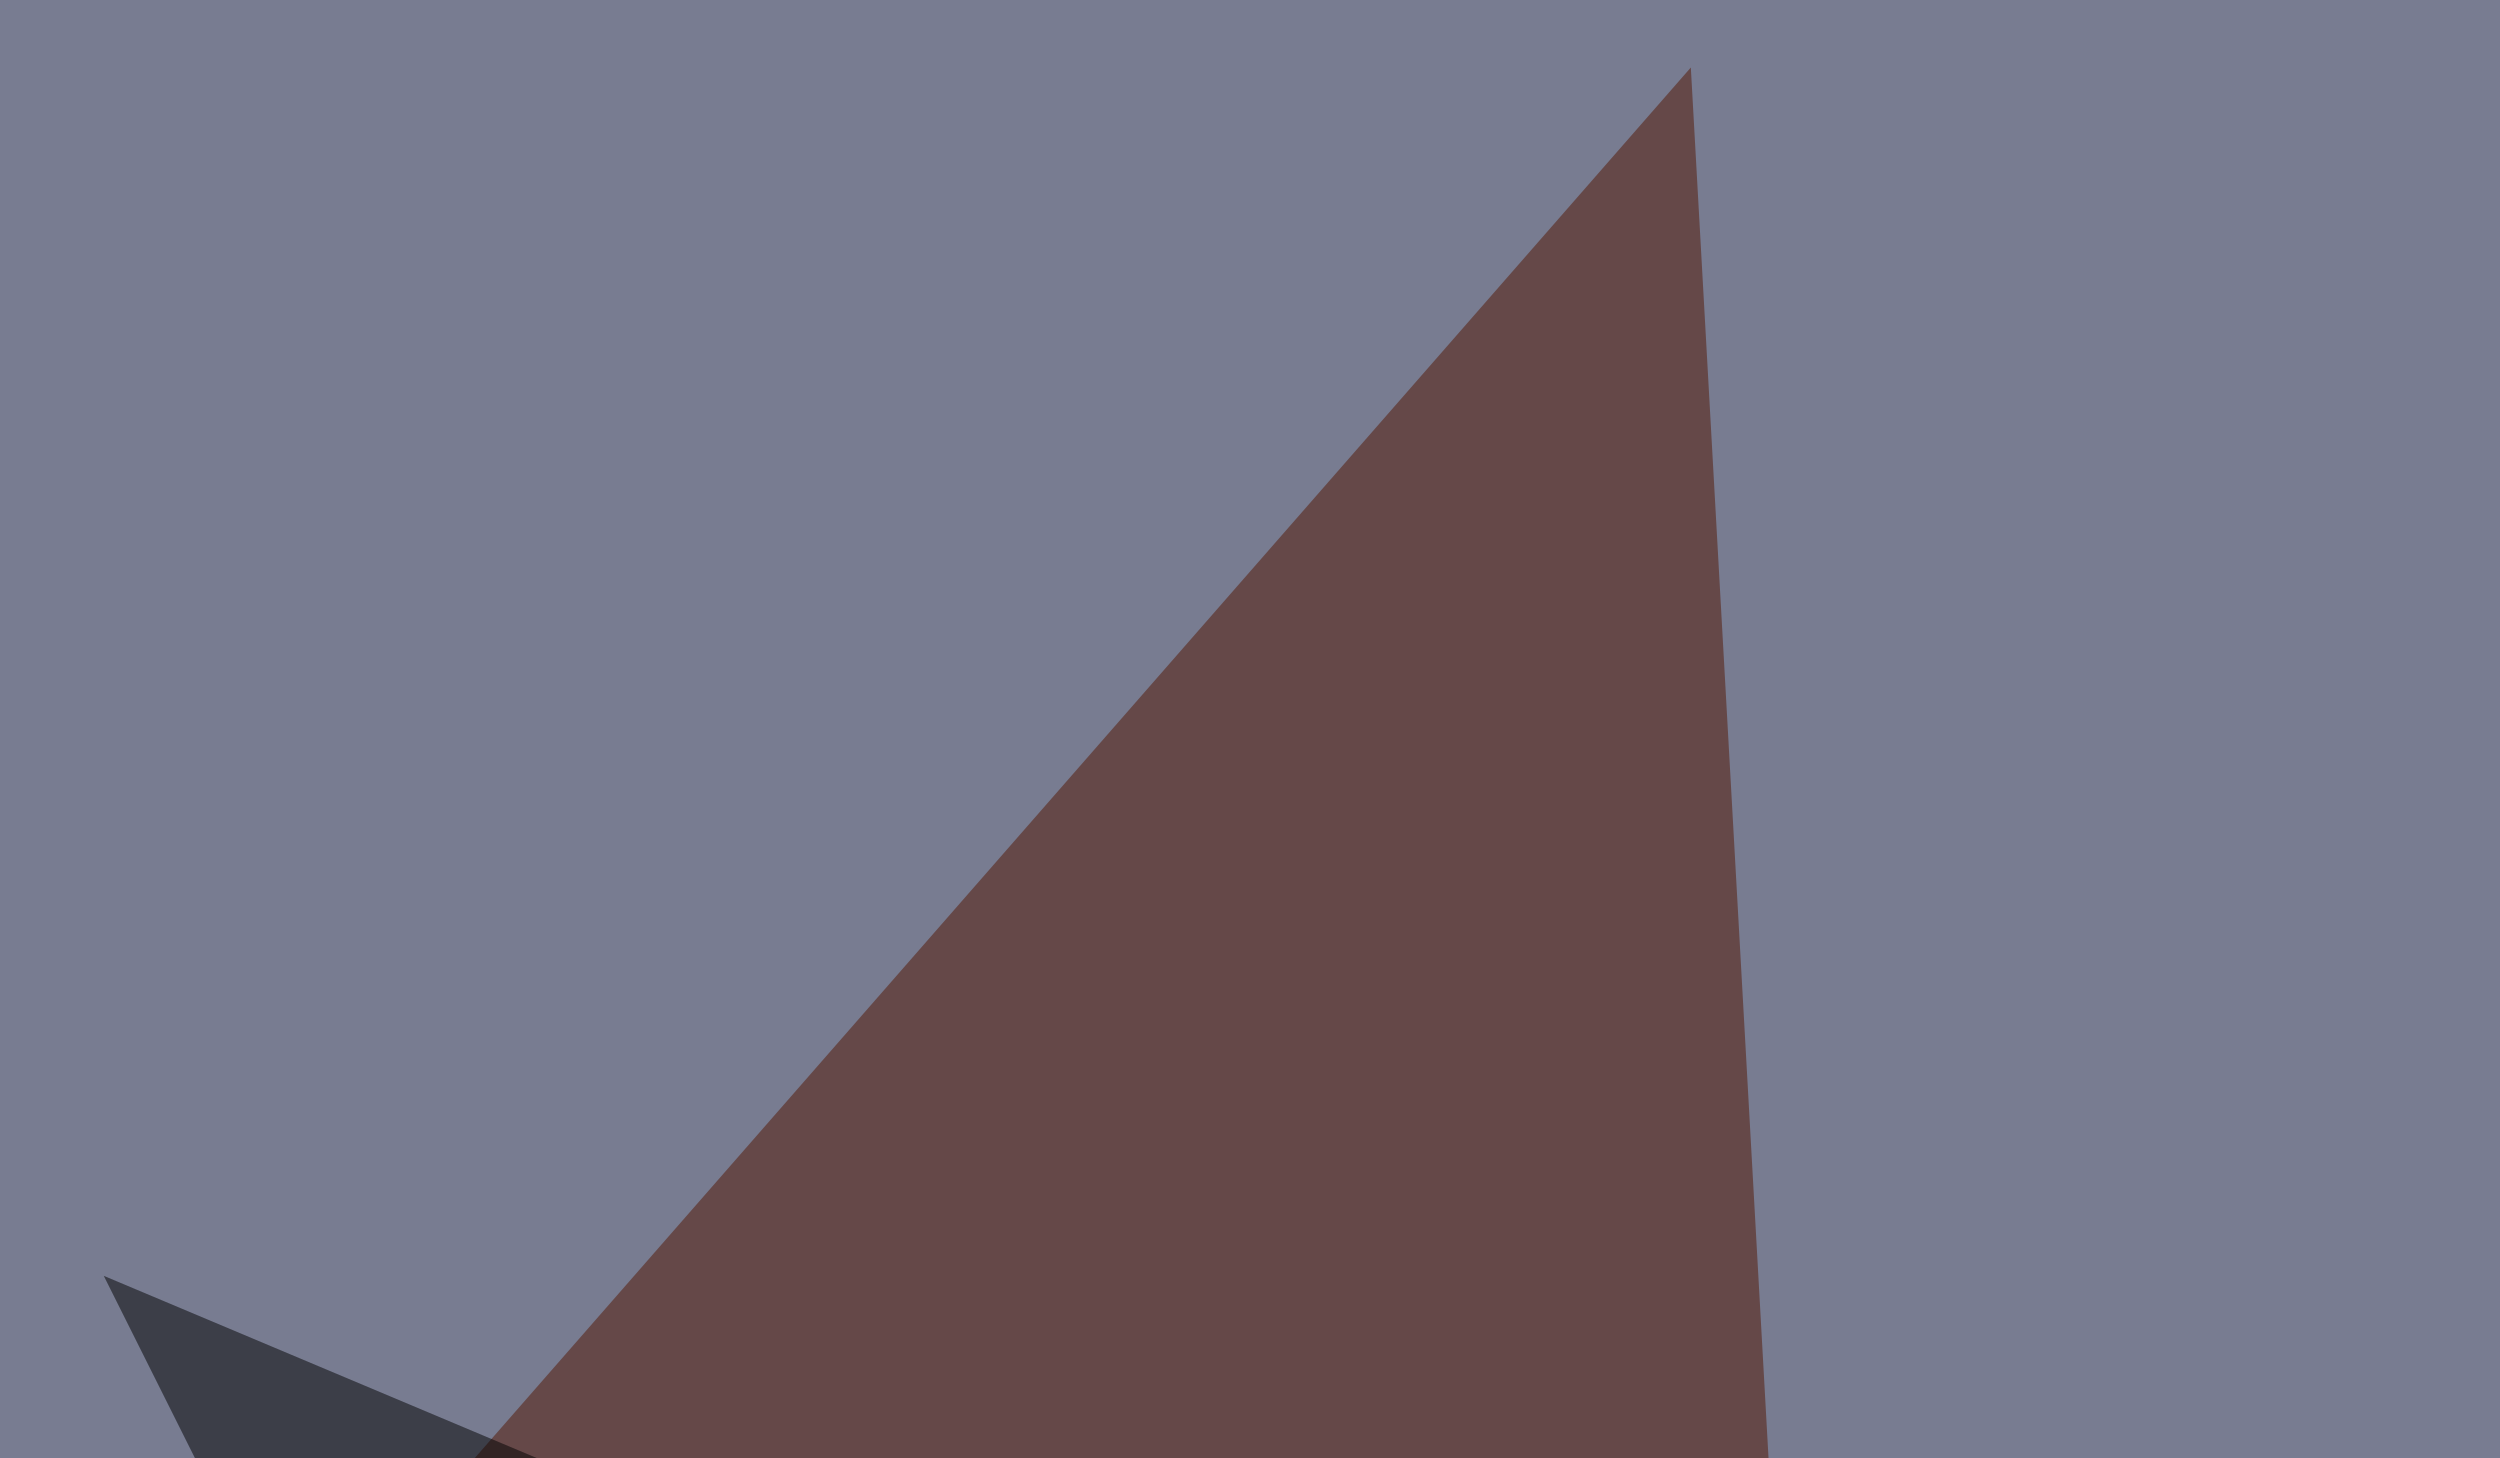 <svg xmlns="http://www.w3.org/2000/svg" width="600" height="350" ><filter id="a"><feGaussianBlur stdDeviation="55"/></filter><rect width="100%" height="100%" fill="#787c91"/><g filter="url(#a)"><g fill-opacity=".5"><path fill="#531400" d="M429.2 435L405.8 16.2 19 458.5z"/><path d="M376.5 429.2l26.3 167 114.3-3z"/><path fill="#dec8af" d="M572.8 669.4l-618.2-11.7V402.8z"/><path d="M24.9 306.2l278.3 117.1-202.1 35.2z"/></g></g></svg>
